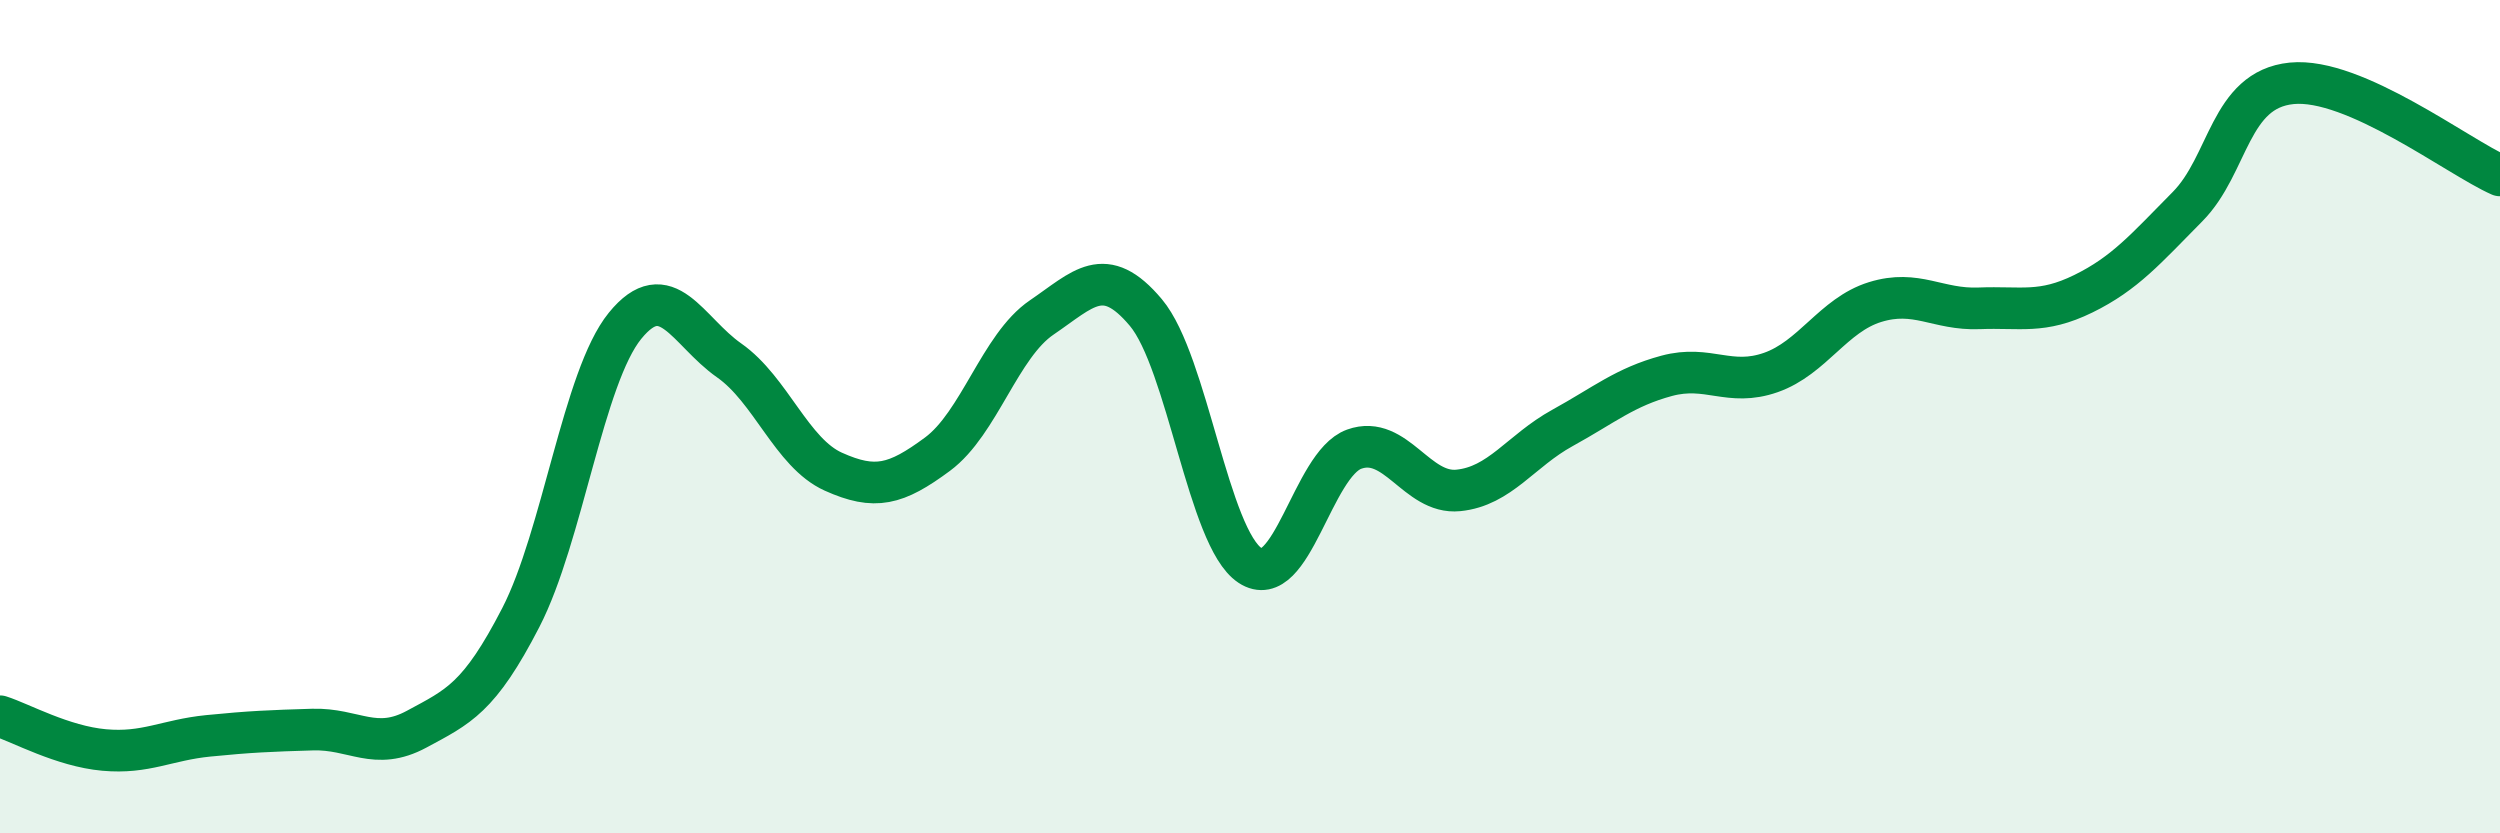 
    <svg width="60" height="20" viewBox="0 0 60 20" xmlns="http://www.w3.org/2000/svg">
      <path
        d="M 0,17.19 C 0.5,17.35 1.5,17.91 2.5,18 C 3.5,18.09 4,17.76 5,17.66 C 6,17.56 6.5,17.54 7.5,17.51 C 8.5,17.48 9,18.04 10,17.5 C 11,16.96 11.5,16.76 12.5,14.82 C 13.5,12.88 14,9.05 15,7.82 C 16,6.59 16.5,7.95 17.5,8.65 C 18.5,9.35 19,10.87 20,11.32 C 21,11.77 21.5,11.64 22.5,10.9 C 23.5,10.16 24,8.3 25,7.62 C 26,6.94 26.5,6.31 27.5,7.5 C 28.5,8.69 29,12.91 30,13.57 C 31,14.23 31.5,11.14 32.5,10.78 C 33.5,10.42 34,11.87 35,11.77 C 36,11.67 36.5,10.82 37.5,10.27 C 38.5,9.72 39,9.29 40,9.02 C 41,8.75 41.5,9.29 42.5,8.94 C 43.5,8.59 44,7.56 45,7.25 C 46,6.94 46.5,7.44 47.5,7.4 C 48.5,7.36 49,7.54 50,7.05 C 51,6.56 51.5,5.97 52.5,4.96 C 53.5,3.95 53.5,2.15 55,2 C 56.5,1.85 59,3.77 60,4.21L60 20L0 20Z"
        fill="#008740"
        opacity="0.1"
        stroke-linecap="round"
        stroke-linejoin="round"
      />
      <path
        d="M 0,17.19 C 0.5,17.35 1.5,17.91 2.5,18 C 3.5,18.09 4,17.76 5,17.66 C 6,17.56 6.5,17.54 7.5,17.51 C 8.5,17.48 9,18.04 10,17.5 C 11,16.96 11.5,16.76 12.5,14.82 C 13.5,12.88 14,9.05 15,7.82 C 16,6.59 16.5,7.95 17.5,8.65 C 18.5,9.35 19,10.87 20,11.32 C 21,11.77 21.5,11.64 22.5,10.9 C 23.5,10.16 24,8.3 25,7.62 C 26,6.94 26.5,6.31 27.5,7.5 C 28.5,8.69 29,12.91 30,13.57 C 31,14.23 31.5,11.14 32.5,10.78 C 33.5,10.42 34,11.87 35,11.77 C 36,11.67 36.5,10.82 37.5,10.27 C 38.5,9.72 39,9.29 40,9.02 C 41,8.75 41.5,9.29 42.5,8.94 C 43.5,8.59 44,7.56 45,7.25 C 46,6.94 46.5,7.44 47.5,7.4 C 48.5,7.36 49,7.54 50,7.05 C 51,6.56 51.5,5.97 52.5,4.96 C 53.5,3.95 53.5,2.15 55,2 C 56.5,1.85 59,3.77 60,4.21"
        stroke="#008740"
        stroke-width="1"
        fill="none"
        stroke-linecap="round"
        stroke-linejoin="round"
      />
    </svg>
  